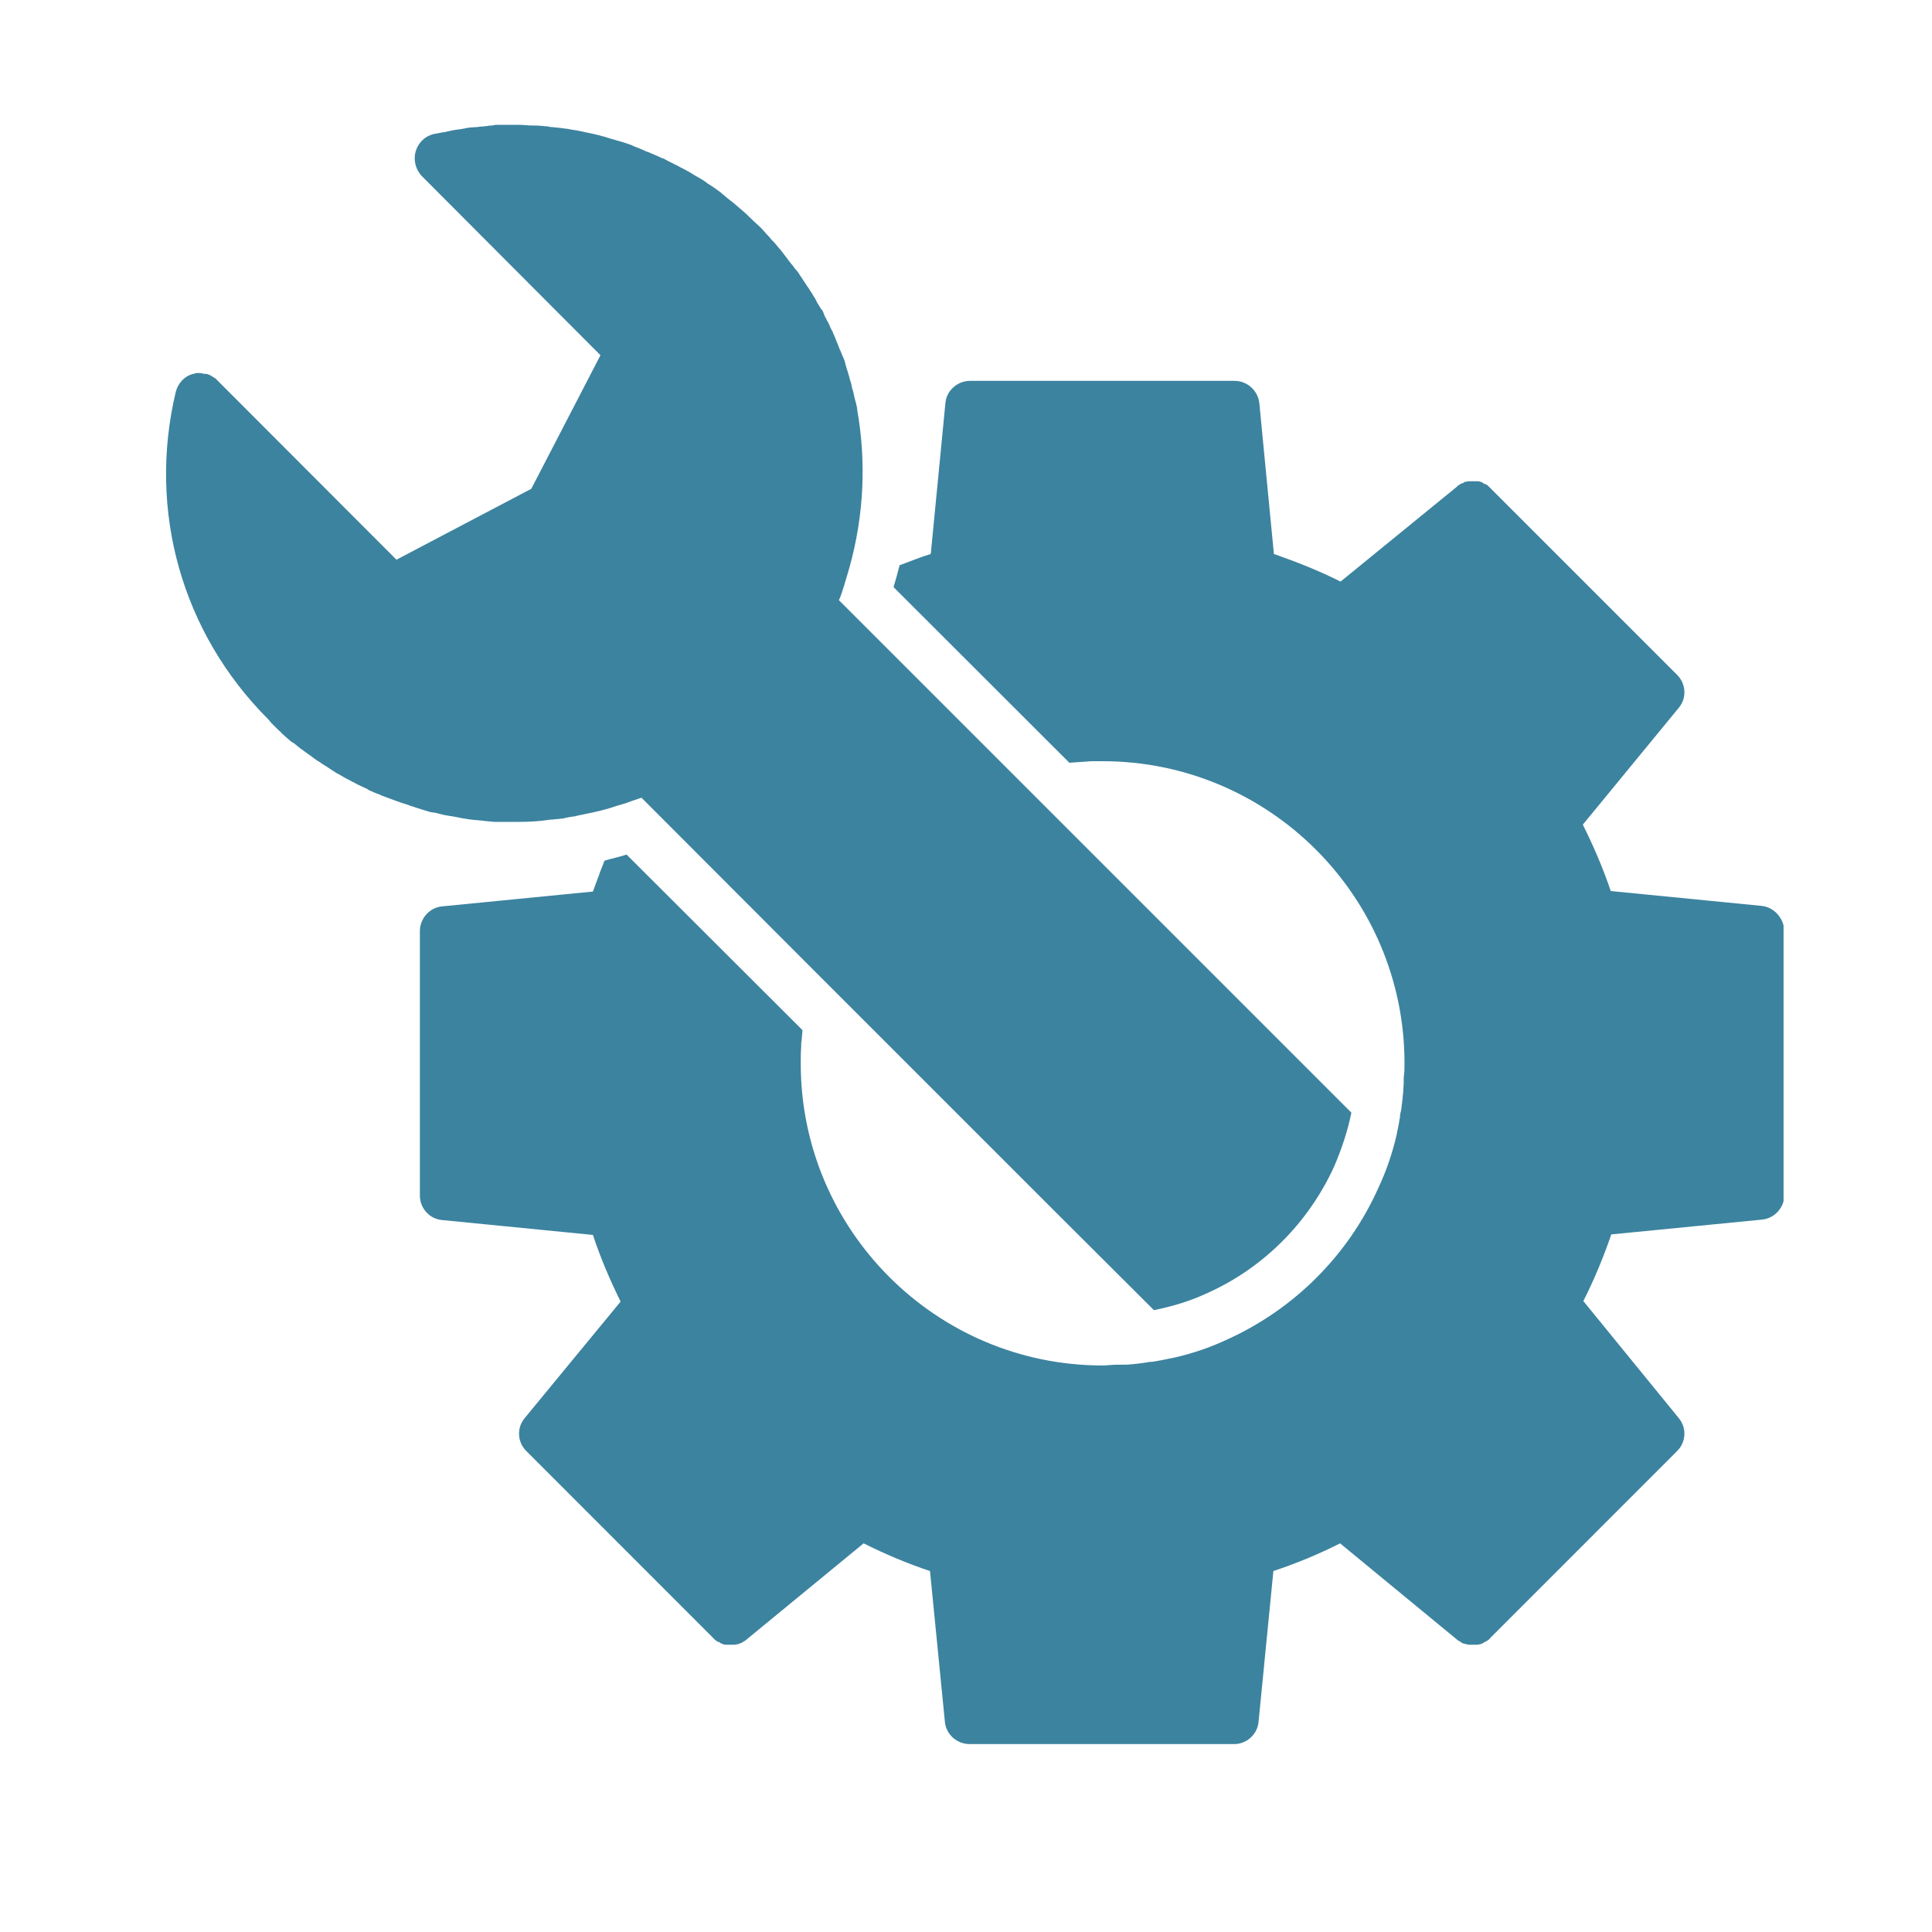 <?xml version="1.0" encoding="UTF-8"?>
<svg xmlns="http://www.w3.org/2000/svg" xmlns:xlink="http://www.w3.org/1999/xlink" width="40" zoomAndPan="magnify" viewBox="0 0 30 30" height="40" preserveAspectRatio="xMidYMid meet" version="1.2">
  <defs>
    <clipPath id="2e27f9839a">
      <path d="M 6 5 L 27.695 5 L 27.695 27.336 L 6 27.336 Z M 6 5 "></path>
    </clipPath>
    <clipPath id="4715af34b2">
      <path d="M 2.289 1.934 L 21 1.934 L 21 21 L 2.289 21 Z M 2.289 1.934 "></path>
    </clipPath>
  </defs>
  <g id="f0c1bb7a72">
    <g clip-rule="nonzero" clip-path="url(#2e27f9839a)">
      <path style=" stroke:none;fill-rule:nonzero;fill:#3c839f;fill-opacity:1;" d="M 27.348 14.066 L 25.012 13.836 C 24.891 13.48 24.746 13.141 24.578 12.805 L 26.07 10.988 C 26.195 10.836 26.18 10.617 26.043 10.48 L 23.137 7.574 C 23.121 7.559 23.105 7.539 23.078 7.523 C 23.07 7.516 23.062 7.516 23.055 7.516 C 23.035 7.508 23.027 7.5 23.012 7.488 C 23 7.488 22.992 7.48 22.984 7.48 C 22.969 7.473 22.961 7.473 22.941 7.473 C 22.934 7.473 22.926 7.473 22.91 7.473 C 22.891 7.473 22.883 7.473 22.867 7.473 C 22.859 7.473 22.84 7.473 22.832 7.473 C 22.824 7.473 22.816 7.473 22.809 7.473 C 22.789 7.473 22.781 7.48 22.766 7.48 C 22.758 7.48 22.746 7.48 22.738 7.488 C 22.723 7.5 22.715 7.5 22.695 7.508 C 22.688 7.508 22.68 7.516 22.68 7.516 C 22.664 7.523 22.637 7.539 22.621 7.559 L 20.816 9.031 C 20.484 8.863 20.137 8.727 19.781 8.602 L 19.555 6.262 C 19.535 6.066 19.367 5.914 19.172 5.914 L 15.062 5.914 C 14.867 5.914 14.695 6.066 14.68 6.262 L 14.453 8.602 C 14.289 8.652 14.129 8.719 13.969 8.777 C 13.941 8.887 13.91 9 13.875 9.117 L 16.605 11.844 C 16.723 11.836 16.832 11.828 16.953 11.82 C 17.012 11.82 17.062 11.82 17.121 11.82 C 19.707 11.82 21.809 13.922 21.809 16.508 C 21.809 16.582 21.809 16.66 21.797 16.727 C 21.797 16.754 21.797 16.777 21.797 16.805 C 21.797 16.855 21.789 16.906 21.789 16.957 C 21.789 16.98 21.781 17.008 21.781 17.039 C 21.773 17.109 21.766 17.168 21.758 17.234 C 21.746 17.277 21.738 17.312 21.738 17.355 C 21.73 17.379 21.73 17.406 21.723 17.438 C 21.715 17.48 21.707 17.531 21.695 17.574 C 21.695 17.59 21.688 17.598 21.688 17.617 C 21.621 17.906 21.527 18.184 21.398 18.457 C 20.934 19.488 20.105 20.32 19.07 20.793 C 18.797 20.922 18.52 21.016 18.23 21.082 C 18.215 21.082 18.207 21.09 18.188 21.09 C 18.145 21.098 18.094 21.109 18.055 21.117 C 18.027 21.125 18.004 21.125 17.969 21.133 C 17.926 21.141 17.891 21.148 17.848 21.148 C 17.789 21.16 17.723 21.168 17.656 21.176 C 17.629 21.176 17.605 21.184 17.57 21.184 C 17.52 21.191 17.469 21.191 17.418 21.191 C 17.391 21.191 17.367 21.191 17.34 21.191 C 17.266 21.191 17.195 21.203 17.121 21.203 C 14.535 21.203 12.434 19.098 12.434 16.516 C 12.434 16.43 12.434 16.336 12.441 16.254 C 12.441 16.234 12.441 16.219 12.441 16.203 C 12.453 16.133 12.453 16.066 12.461 15.996 L 9.73 13.27 C 9.621 13.305 9.512 13.328 9.391 13.363 C 9.391 13.363 9.391 13.371 9.383 13.371 C 9.359 13.445 9.324 13.516 9.301 13.59 C 9.266 13.676 9.238 13.762 9.207 13.844 L 6.867 14.074 C 6.672 14.09 6.52 14.262 6.52 14.457 L 6.52 18.566 C 6.52 18.762 6.672 18.93 6.867 18.945 L 9.207 19.176 C 9.324 19.531 9.469 19.871 9.637 20.211 L 8.145 22.023 C 8.02 22.176 8.035 22.395 8.172 22.531 L 11.078 25.438 C 11.094 25.457 11.113 25.473 11.137 25.488 C 11.145 25.496 11.156 25.496 11.164 25.496 C 11.18 25.508 11.188 25.516 11.207 25.523 C 11.215 25.523 11.223 25.531 11.23 25.531 C 11.246 25.539 11.258 25.539 11.273 25.539 C 11.281 25.539 11.289 25.539 11.309 25.539 C 11.324 25.539 11.332 25.539 11.352 25.539 C 11.359 25.539 11.375 25.539 11.383 25.539 C 11.391 25.539 11.402 25.539 11.41 25.539 C 11.426 25.539 11.434 25.531 11.453 25.531 C 11.461 25.531 11.469 25.531 11.477 25.523 C 11.492 25.516 11.504 25.516 11.52 25.508 C 11.527 25.508 11.535 25.496 11.535 25.496 C 11.555 25.488 11.578 25.473 11.594 25.457 L 13.41 23.965 C 13.746 24.133 14.086 24.277 14.441 24.395 L 14.672 26.734 C 14.688 26.93 14.859 27.082 15.055 27.082 L 19.164 27.082 C 19.359 27.082 19.527 26.93 19.543 26.734 L 19.773 24.395 C 20.129 24.277 20.477 24.133 20.809 23.965 L 22.621 25.457 C 22.637 25.473 22.656 25.48 22.68 25.496 C 22.688 25.496 22.695 25.508 22.695 25.508 C 22.715 25.516 22.723 25.523 22.738 25.523 C 22.746 25.523 22.758 25.531 22.766 25.531 C 22.781 25.531 22.789 25.539 22.809 25.539 C 22.816 25.539 22.824 25.539 22.832 25.539 C 22.84 25.539 22.859 25.539 22.867 25.539 C 22.883 25.539 22.891 25.539 22.91 25.539 C 22.918 25.539 22.926 25.539 22.941 25.539 C 22.961 25.539 22.969 25.531 22.984 25.531 C 22.992 25.531 23 25.523 23.012 25.523 C 23.027 25.516 23.035 25.508 23.055 25.496 C 23.062 25.496 23.07 25.488 23.078 25.488 C 23.094 25.473 23.121 25.465 23.137 25.438 L 26.043 22.531 C 26.18 22.395 26.195 22.176 26.07 22.023 L 24.586 20.203 C 24.758 19.863 24.898 19.523 25.02 19.168 L 27.359 18.938 C 27.551 18.922 27.707 18.754 27.707 18.559 L 27.707 14.445 C 27.695 14.254 27.543 14.082 27.348 14.066 Z M 27.348 14.066 "></path>
    </g>
    <g clip-rule="nonzero" clip-path="url(#4715af34b2)">
      <path style=" stroke:none;fill-rule:nonzero;fill:#3c839f;fill-opacity:1;" d="M 4.332 11.344 C 4.352 11.363 4.367 11.371 4.375 11.387 C 4.434 11.438 4.484 11.488 4.543 11.531 C 4.555 11.531 4.555 11.539 4.562 11.539 C 4.621 11.59 4.688 11.641 4.75 11.684 C 4.766 11.691 4.781 11.711 4.801 11.719 C 4.859 11.762 4.91 11.805 4.969 11.836 C 4.977 11.844 4.984 11.844 4.992 11.855 C 5.062 11.895 5.121 11.938 5.188 11.98 C 5.207 11.988 5.223 12.008 5.25 12.016 C 5.309 12.051 5.359 12.082 5.418 12.109 C 5.434 12.117 5.441 12.125 5.461 12.133 C 5.527 12.168 5.594 12.203 5.664 12.234 C 5.688 12.242 5.707 12.254 5.73 12.27 C 5.781 12.293 5.84 12.32 5.891 12.336 C 5.91 12.344 5.926 12.355 5.953 12.363 C 6.02 12.387 6.086 12.414 6.156 12.438 C 6.18 12.445 6.207 12.457 6.23 12.465 C 6.281 12.48 6.332 12.496 6.383 12.516 C 6.41 12.523 6.434 12.531 6.453 12.539 C 6.52 12.559 6.586 12.582 6.656 12.602 C 6.68 12.609 6.715 12.617 6.738 12.617 C 6.789 12.625 6.832 12.641 6.883 12.652 C 6.91 12.66 6.941 12.66 6.969 12.668 C 7.035 12.676 7.105 12.691 7.164 12.703 C 7.195 12.711 7.23 12.711 7.258 12.719 C 7.301 12.727 7.34 12.727 7.383 12.734 C 7.418 12.734 7.453 12.742 7.484 12.742 C 7.555 12.754 7.613 12.754 7.68 12.762 C 7.715 12.762 7.75 12.762 7.789 12.762 C 7.832 12.762 7.867 12.762 7.91 12.762 C 7.953 12.762 7.984 12.762 8.027 12.762 C 8.035 12.762 8.043 12.762 8.055 12.762 C 8.215 12.762 8.383 12.754 8.543 12.727 C 8.555 12.727 8.562 12.727 8.57 12.727 C 8.621 12.719 8.672 12.719 8.723 12.711 C 8.738 12.711 8.746 12.711 8.766 12.703 C 8.816 12.691 8.867 12.684 8.918 12.676 C 8.926 12.676 8.941 12.676 8.953 12.668 C 9.121 12.633 9.289 12.602 9.461 12.551 C 9.543 12.523 9.629 12.496 9.715 12.473 C 9.789 12.445 9.875 12.414 9.961 12.387 L 12.672 15.102 L 16.34 18.77 L 17.918 20.344 C 18.207 20.285 18.484 20.203 18.758 20.074 C 19.621 19.684 20.316 18.988 20.715 18.117 C 20.832 17.844 20.926 17.566 20.984 17.277 L 13.027 9.32 C 13.062 9.242 13.086 9.16 13.113 9.074 C 13.137 8.988 13.164 8.906 13.188 8.82 C 13.418 8 13.453 7.16 13.309 6.355 C 13.309 6.344 13.309 6.344 13.309 6.336 C 13.297 6.285 13.289 6.242 13.273 6.191 C 13.273 6.184 13.266 6.176 13.266 6.16 C 13.258 6.117 13.246 6.066 13.23 6.023 C 13.23 6.008 13.223 6 13.223 5.98 C 13.215 5.938 13.195 5.898 13.188 5.855 C 13.18 5.836 13.18 5.82 13.172 5.805 C 13.164 5.762 13.145 5.727 13.137 5.684 C 13.129 5.668 13.129 5.652 13.121 5.625 C 13.113 5.59 13.094 5.551 13.078 5.516 C 13.07 5.5 13.062 5.473 13.055 5.457 C 13.035 5.422 13.027 5.387 13.012 5.355 C 13.004 5.328 12.992 5.312 12.984 5.285 C 12.969 5.254 12.961 5.219 12.941 5.184 C 12.934 5.16 12.926 5.141 12.91 5.117 C 12.891 5.082 12.883 5.051 12.867 5.023 C 12.859 5 12.84 4.98 12.832 4.957 C 12.816 4.922 12.797 4.898 12.789 4.863 C 12.781 4.836 12.766 4.812 12.746 4.793 C 12.73 4.77 12.715 4.734 12.695 4.711 C 12.68 4.684 12.672 4.66 12.656 4.633 C 12.637 4.609 12.621 4.574 12.605 4.551 C 12.586 4.523 12.57 4.5 12.555 4.473 C 12.535 4.449 12.52 4.422 12.504 4.398 C 12.484 4.371 12.469 4.344 12.453 4.32 C 12.434 4.293 12.418 4.27 12.402 4.242 C 12.383 4.219 12.367 4.191 12.34 4.168 C 12.324 4.141 12.309 4.117 12.289 4.102 C 12.273 4.074 12.246 4.051 12.23 4.023 C 12.215 4 12.195 3.98 12.18 3.957 C 12.156 3.93 12.137 3.898 12.113 3.871 C 12.094 3.855 12.078 3.828 12.062 3.812 C 12.035 3.777 12.012 3.754 11.977 3.719 C 11.961 3.703 11.953 3.684 11.934 3.668 C 11.891 3.625 11.852 3.574 11.809 3.531 C 11.746 3.473 11.688 3.422 11.629 3.363 C 11.613 3.348 11.605 3.336 11.586 3.32 C 11.527 3.27 11.469 3.219 11.41 3.168 C 11.402 3.16 11.402 3.16 11.391 3.152 C 11.332 3.109 11.273 3.059 11.223 3.016 C 11.207 3.008 11.195 2.988 11.18 2.98 C 11.121 2.938 11.055 2.887 10.984 2.848 C 10.977 2.836 10.969 2.836 10.961 2.828 C 10.902 2.785 10.84 2.754 10.781 2.719 C 10.766 2.711 10.758 2.703 10.738 2.691 C 10.672 2.652 10.605 2.617 10.535 2.582 C 10.527 2.574 10.512 2.566 10.504 2.566 C 10.441 2.531 10.383 2.508 10.324 2.473 C 10.309 2.465 10.301 2.457 10.281 2.457 C 10.215 2.422 10.145 2.398 10.07 2.363 C 10.055 2.355 10.035 2.355 10.027 2.348 C 9.969 2.32 9.902 2.293 9.84 2.27 C 9.832 2.262 9.816 2.262 9.809 2.254 C 9.73 2.227 9.664 2.203 9.586 2.184 C 9.57 2.176 9.555 2.176 9.535 2.168 C 9.469 2.152 9.402 2.125 9.332 2.109 C 9.324 2.109 9.316 2.102 9.309 2.102 C 9.23 2.082 9.156 2.066 9.078 2.051 C 9.062 2.051 9.043 2.039 9.027 2.039 C 8.953 2.023 8.883 2.016 8.809 2 C 8.809 2 8.801 2 8.801 2 C 8.723 1.988 8.645 1.98 8.57 1.973 C 8.555 1.973 8.535 1.973 8.52 1.965 C 8.441 1.957 8.367 1.949 8.289 1.949 C 8.281 1.949 8.281 1.949 8.273 1.949 C 8.195 1.949 8.121 1.938 8.055 1.938 C 8.027 1.938 8.012 1.938 7.984 1.938 C 7.961 1.938 7.934 1.938 7.91 1.938 C 7.875 1.938 7.852 1.938 7.816 1.938 C 7.789 1.938 7.766 1.938 7.738 1.938 C 7.707 1.938 7.68 1.938 7.645 1.949 C 7.621 1.949 7.594 1.949 7.57 1.957 C 7.535 1.957 7.512 1.965 7.477 1.965 C 7.453 1.965 7.426 1.973 7.402 1.973 C 7.367 1.973 7.332 1.98 7.309 1.98 C 7.281 1.98 7.258 1.988 7.238 1.988 C 7.207 2 7.172 2 7.137 2.008 C 7.113 2.008 7.094 2.016 7.07 2.016 C 7.035 2.023 6.992 2.031 6.961 2.039 C 6.941 2.039 6.926 2.051 6.902 2.051 C 6.84 2.059 6.789 2.074 6.73 2.082 C 6.594 2.117 6.492 2.219 6.453 2.355 C 6.418 2.488 6.453 2.625 6.543 2.727 L 9.324 5.516 L 8.25 7.59 L 6.156 8.691 L 3.375 5.906 C 3.359 5.887 3.34 5.871 3.324 5.863 C 3.316 5.863 3.316 5.855 3.309 5.855 C 3.289 5.844 3.273 5.828 3.25 5.82 C 3.23 5.812 3.207 5.805 3.188 5.805 C 3.18 5.805 3.18 5.805 3.172 5.805 C 3.156 5.805 3.129 5.793 3.113 5.793 C 3.113 5.793 3.113 5.793 3.105 5.793 C 3.094 5.793 3.078 5.793 3.07 5.793 C 3.062 5.793 3.062 5.793 3.055 5.793 C 3.035 5.793 3.02 5.805 3.004 5.805 C 2.867 5.836 2.766 5.949 2.73 6.082 C 2.289 7.93 2.824 9.828 4.164 11.168 C 4.215 11.234 4.273 11.285 4.332 11.344 Z M 4.332 11.344 "></path>
    </g>
  </g>
</svg>
